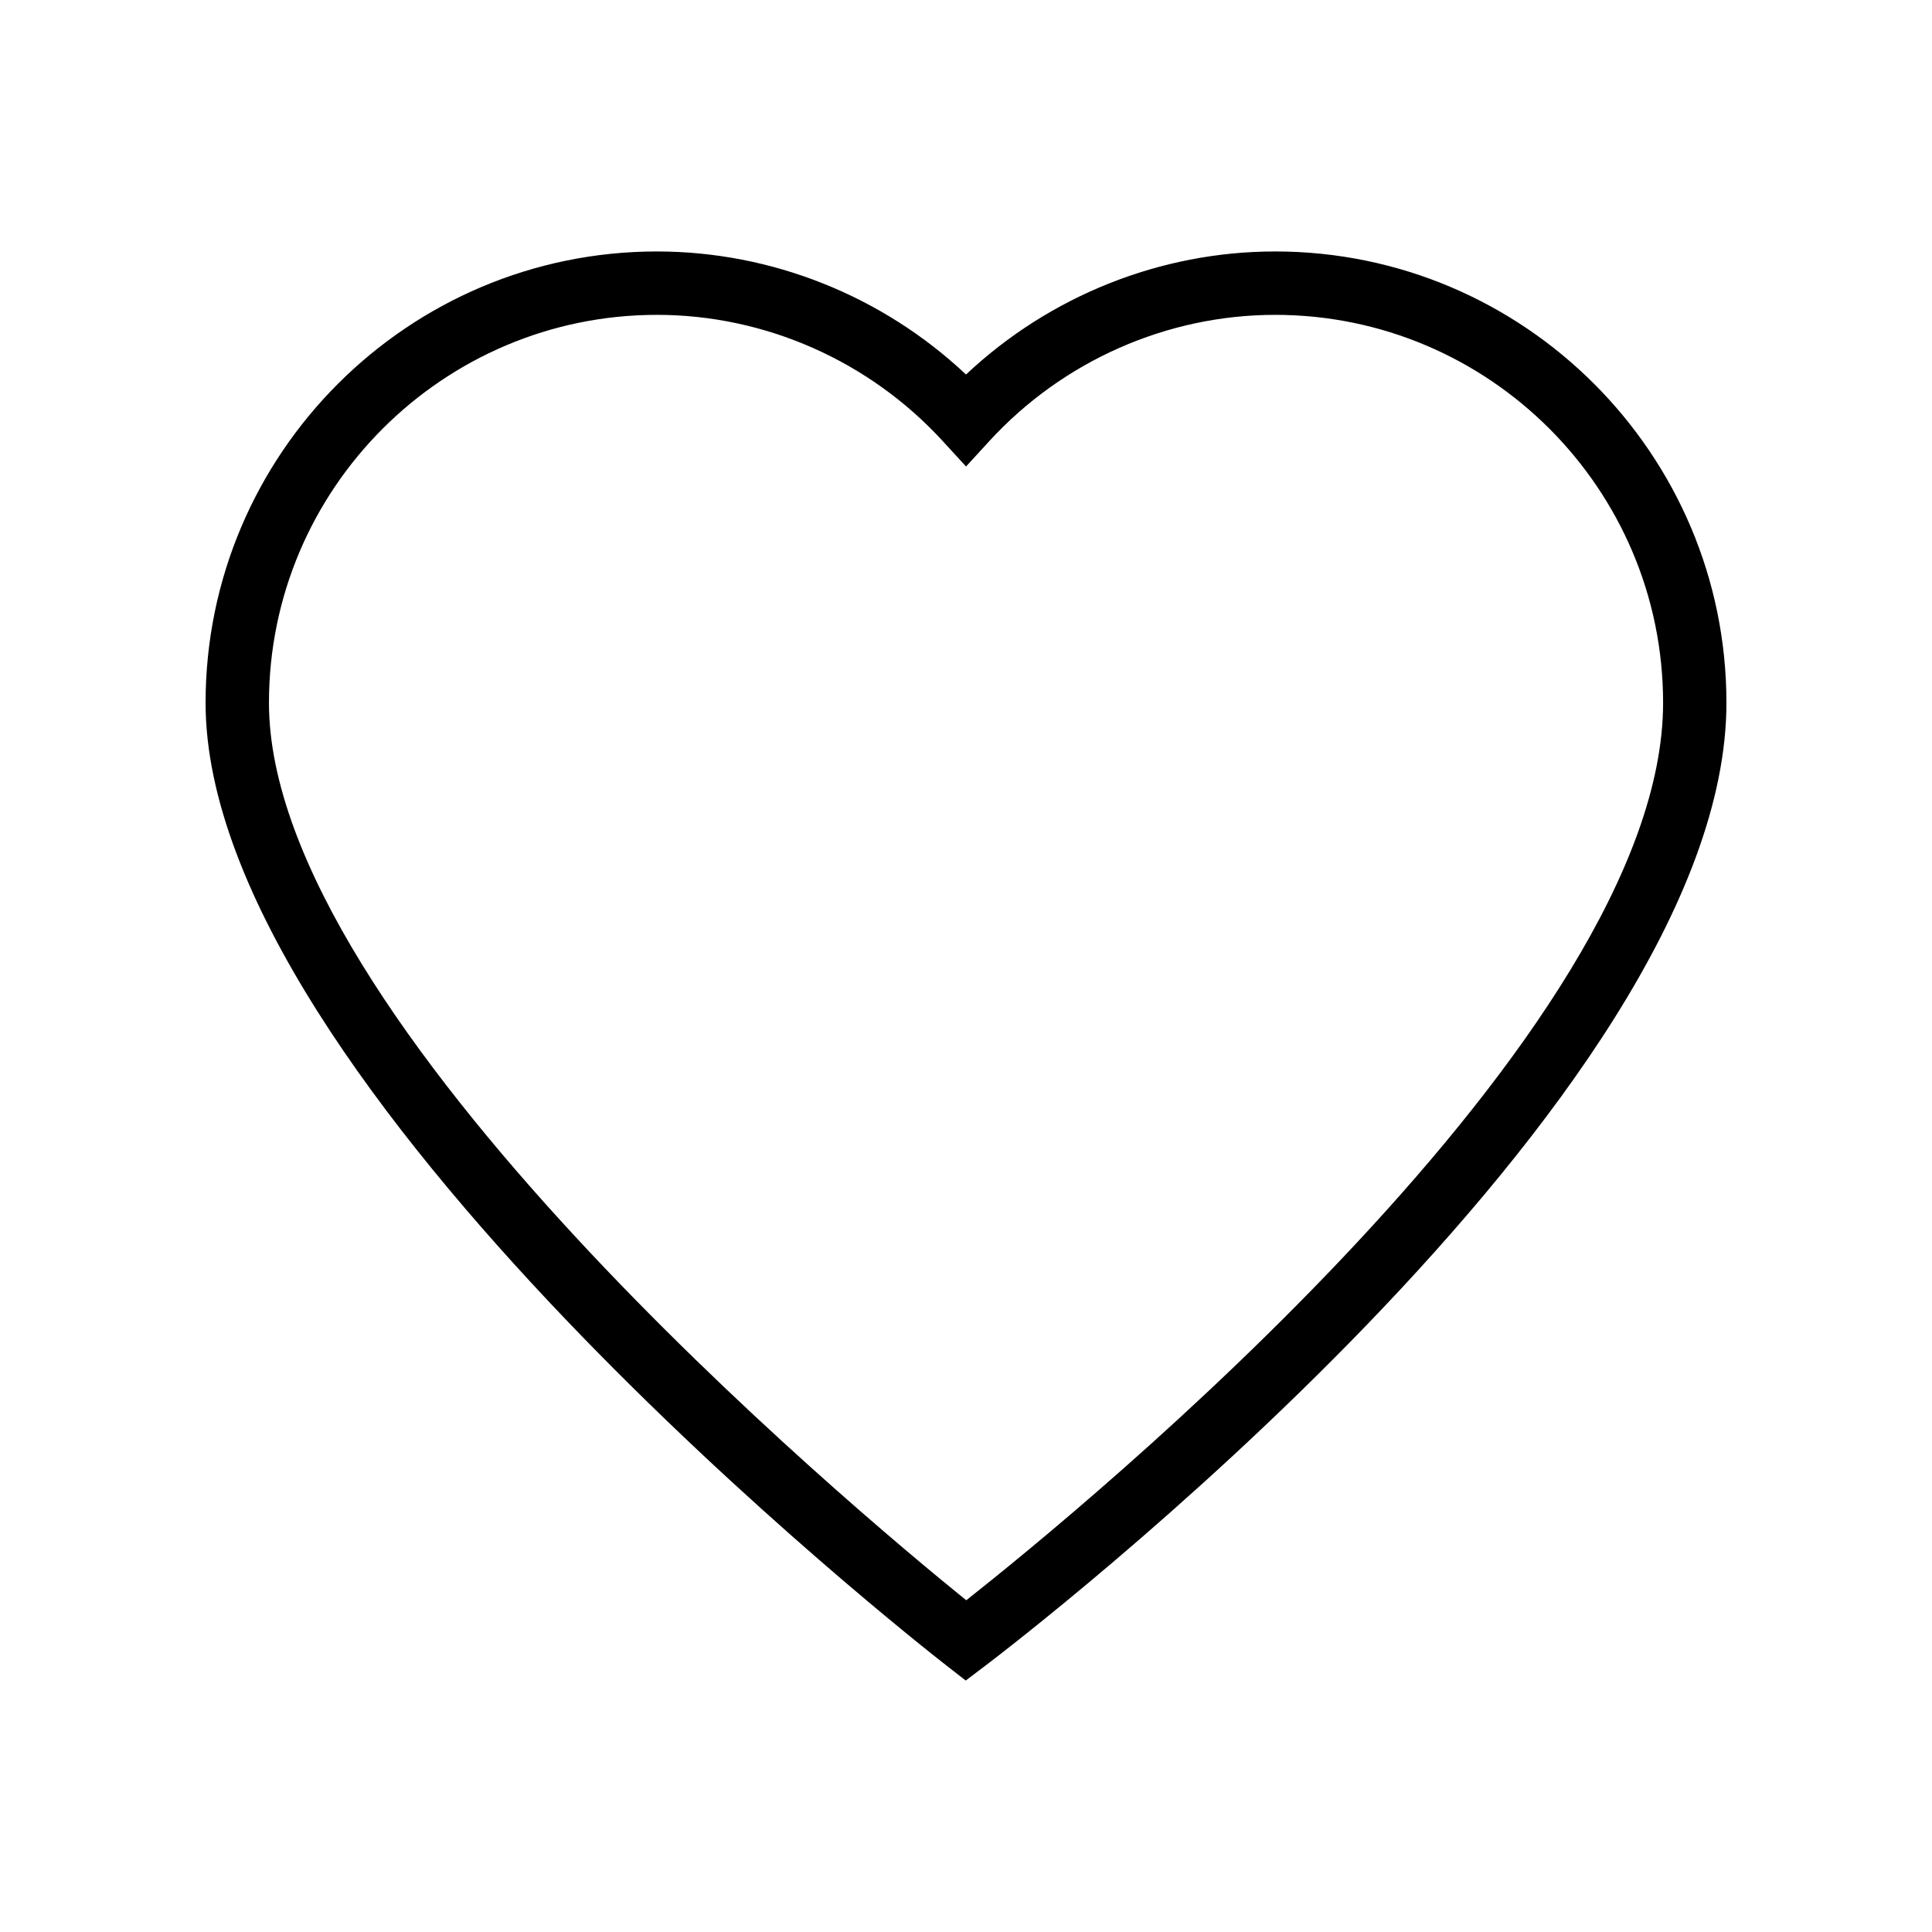 <?xml version="1.0" encoding="UTF-8"?>
<!-- Uploaded to: SVG Repo, www.svgrepo.com, Generator: SVG Repo Mixer Tools -->
<svg fill="#000000" width="800px" height="800px" version="1.1" viewBox="144 144 512 512" xmlns="http://www.w3.org/2000/svg">
 <path d="m481.91 210.64c-30.395 0-59.777 11.789-81.906 32.613-22.125-20.824-51.504-32.613-81.902-32.613-65.961 0-119.62 53.66-119.62 119.62 0 101.06 188.34 248.9 196.36 255.14l5.09 3.961 5.141-3.894c8.02-6.078 196.45-150.06 196.45-255.21 0-65.957-53.66-119.62-119.62-119.62zm-81.844 357.45c-30.273-24.488-184.79-153.61-184.79-237.83 0-56.699 46.129-102.82 102.83-102.82 28.629 0 56.227 12.184 75.715 33.438l6.188 6.75 6.188-6.75c19.492-21.25 47.09-33.438 75.719-33.438 56.699 0 102.82 46.125 102.82 102.82 0 87.758-154.3 213.87-184.67 237.83z"/>
</svg>